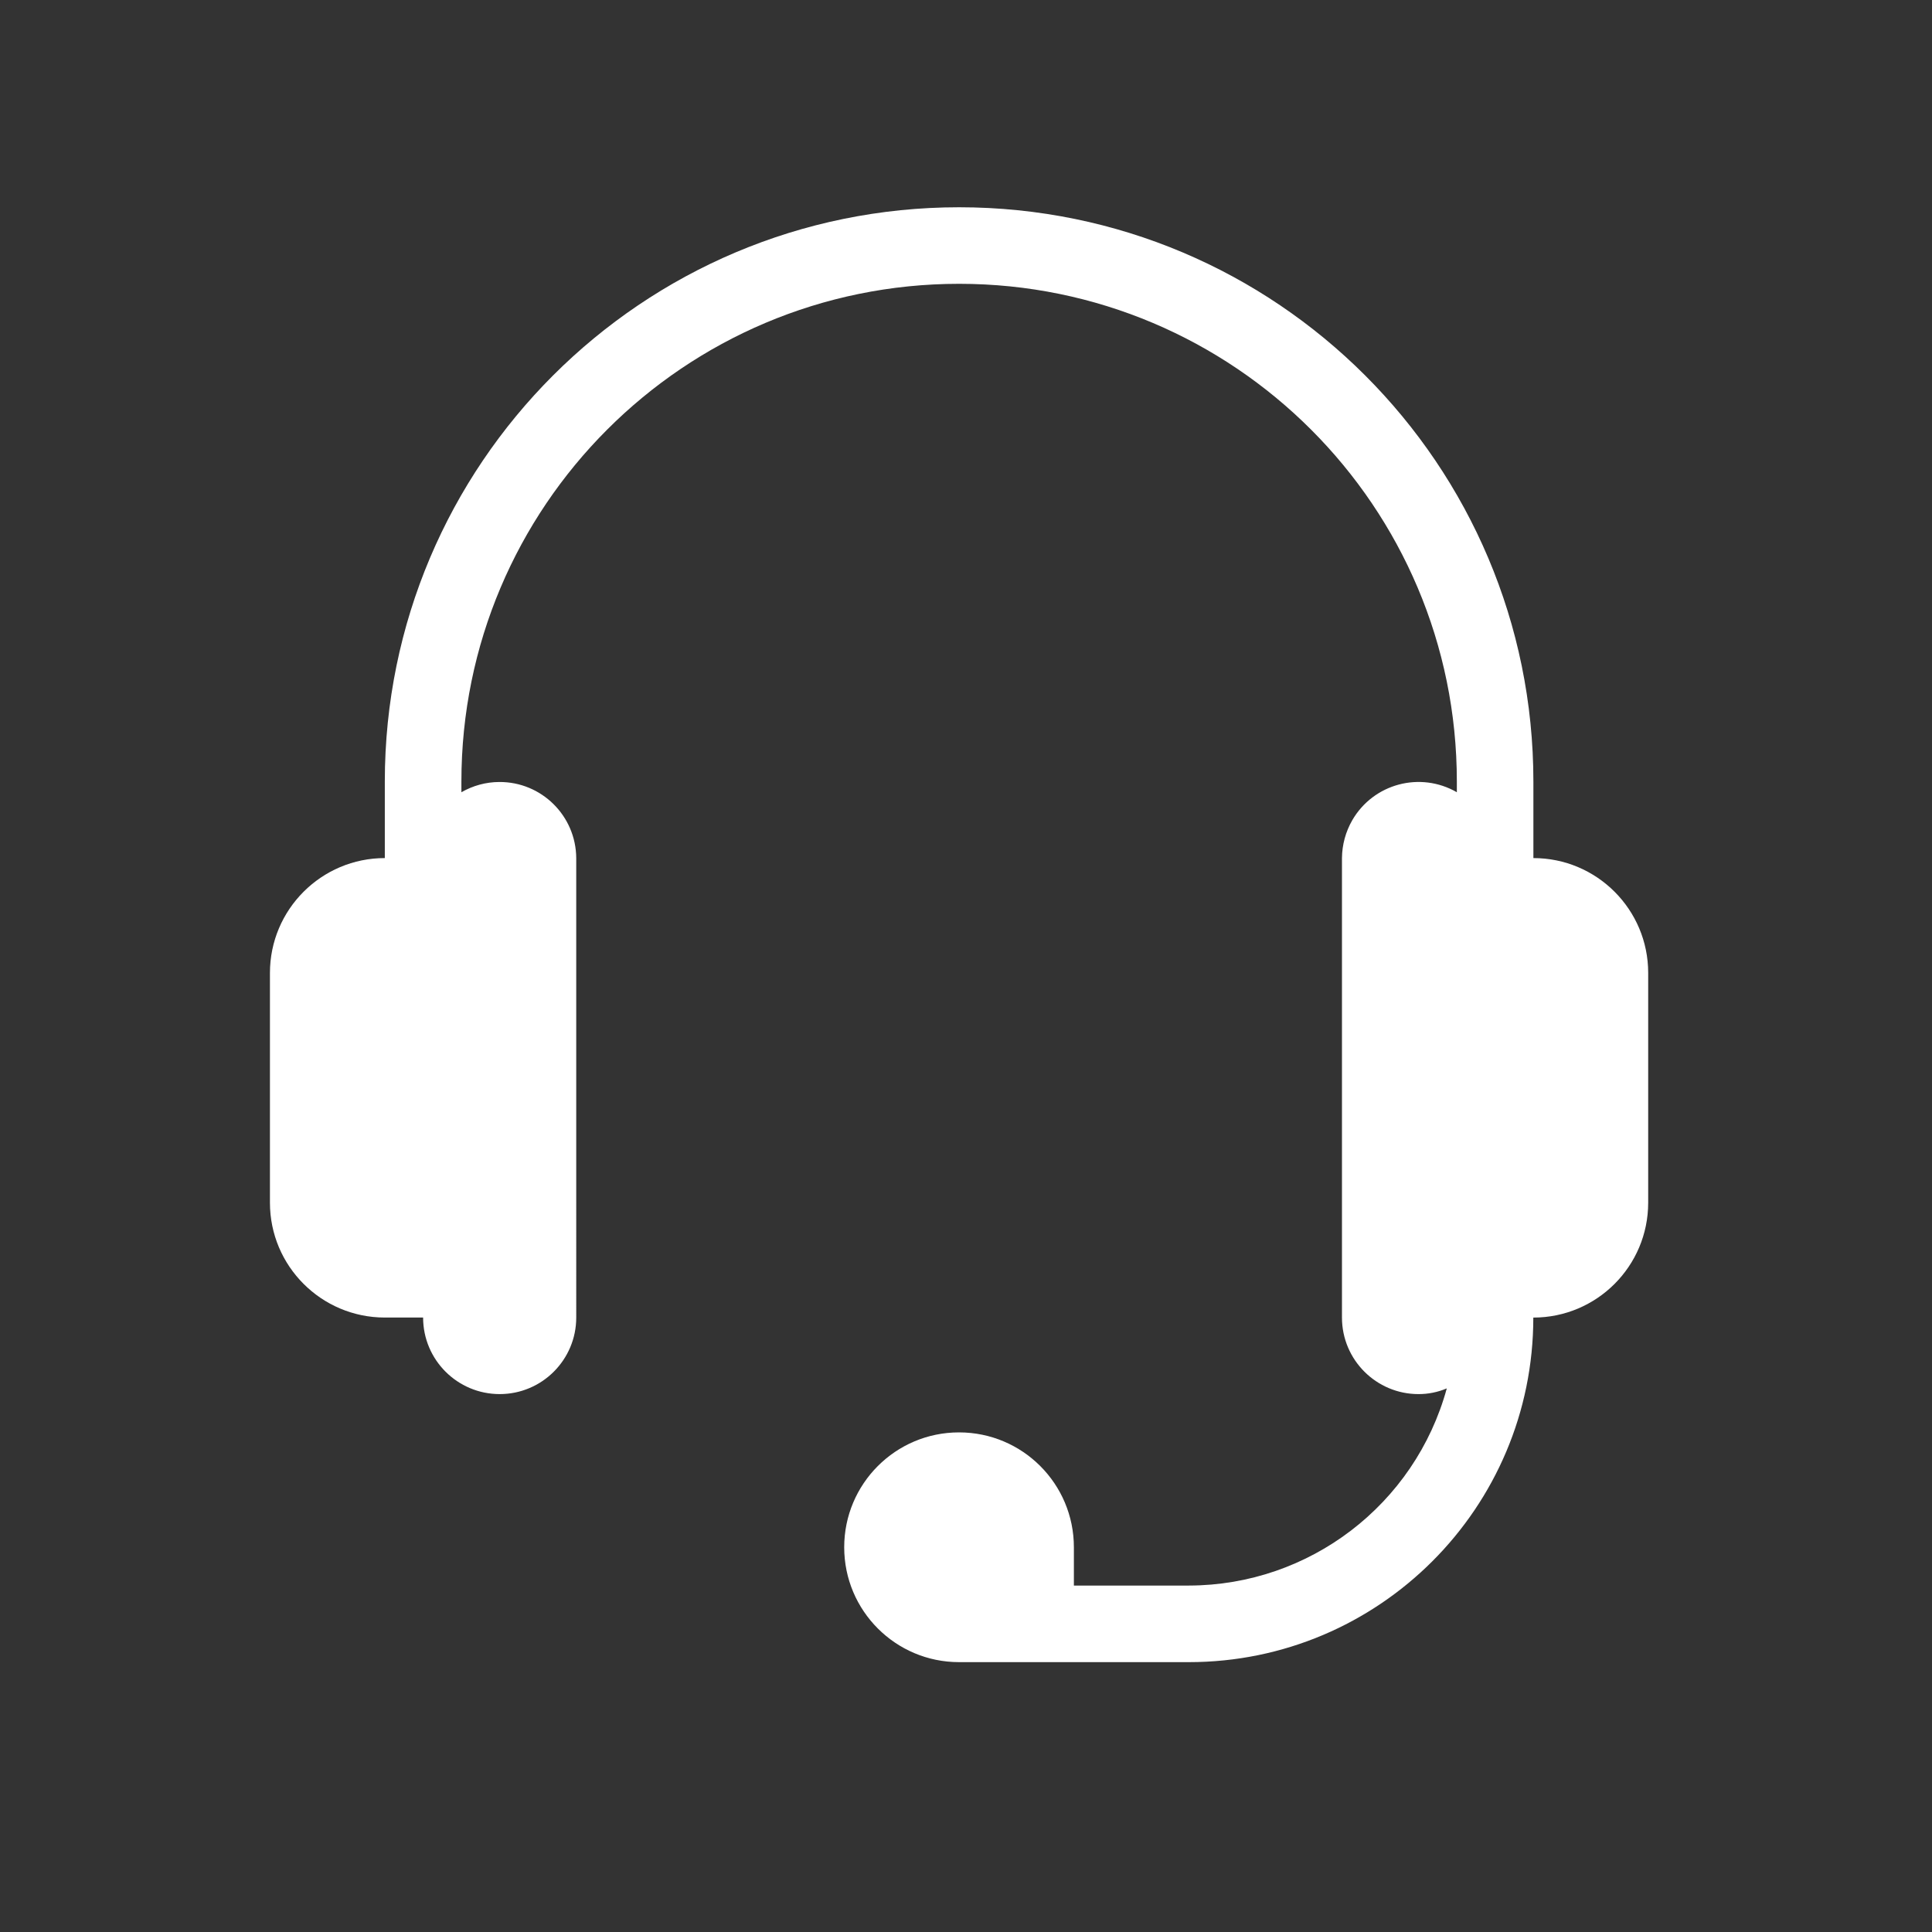 <?xml version="1.0" encoding="utf-8"?>
<!-- Generator: Adobe Illustrator 16.0.0, SVG Export Plug-In . SVG Version: 6.00 Build 0)  -->
<!DOCTYPE svg PUBLIC "-//W3C//DTD SVG 1.1//EN" "http://www.w3.org/Graphics/SVG/1.1/DTD/svg11.dtd">
<svg version="1.1" id="Layer_1" xmlns="http://www.w3.org/2000/svg" xmlns:xlink="http://www.w3.org/1999/xlink" x="0px" y="0px"
	 width="50px" height="50px" viewBox="0 0 50 50" enable-background="new 0 0 50 50" xml:space="preserve">
<rect x="0" y="0" width="50" height="50" fill="#333333" stroke="none"/>
<path fill="#FFFFFF" d="M39.684,22.207v-1.981c0-8.208-6.654-14.862-14.862-14.862S9.959,12.018,9.959,20.226v1.981
	c-1.641,0-2.973,1.332-2.973,2.973v5.945c0,1.642,1.332,2.973,2.973,2.973h0.991c0,1.094,0.887,1.981,1.982,1.981
	c1.094,0,1.981-0.888,1.981-1.981V22.207c-0.007-1.094-0.899-1.976-1.993-1.969c-0.344,0.001-0.681,0.094-0.979,0.265v-0.277
	c0-7.114,5.767-12.881,12.881-12.881c7.113,0,12.881,5.767,12.881,12.881v0.277c-0.948-0.547-2.159-0.223-2.707,0.725
	c-0.171,0.298-0.263,0.635-0.266,0.979v11.891c0,1.094,0.888,1.981,1.98,1.981c0.253,0.001,0.503-0.05,0.733-0.148
	c-0.824,3.01-3.557,5.098-6.676,5.103h-2.975v-0.991c0-1.642-1.33-2.973-2.972-2.973s-2.972,1.331-2.972,2.973
	s1.331,2.973,2.972,2.973h5.946c4.924,0,8.916-3.993,8.916-8.917c1.642,0,2.973-1.331,2.973-2.973V25.18
	C42.656,23.539,41.325,22.207,39.684,22.207z"/>
</svg>
